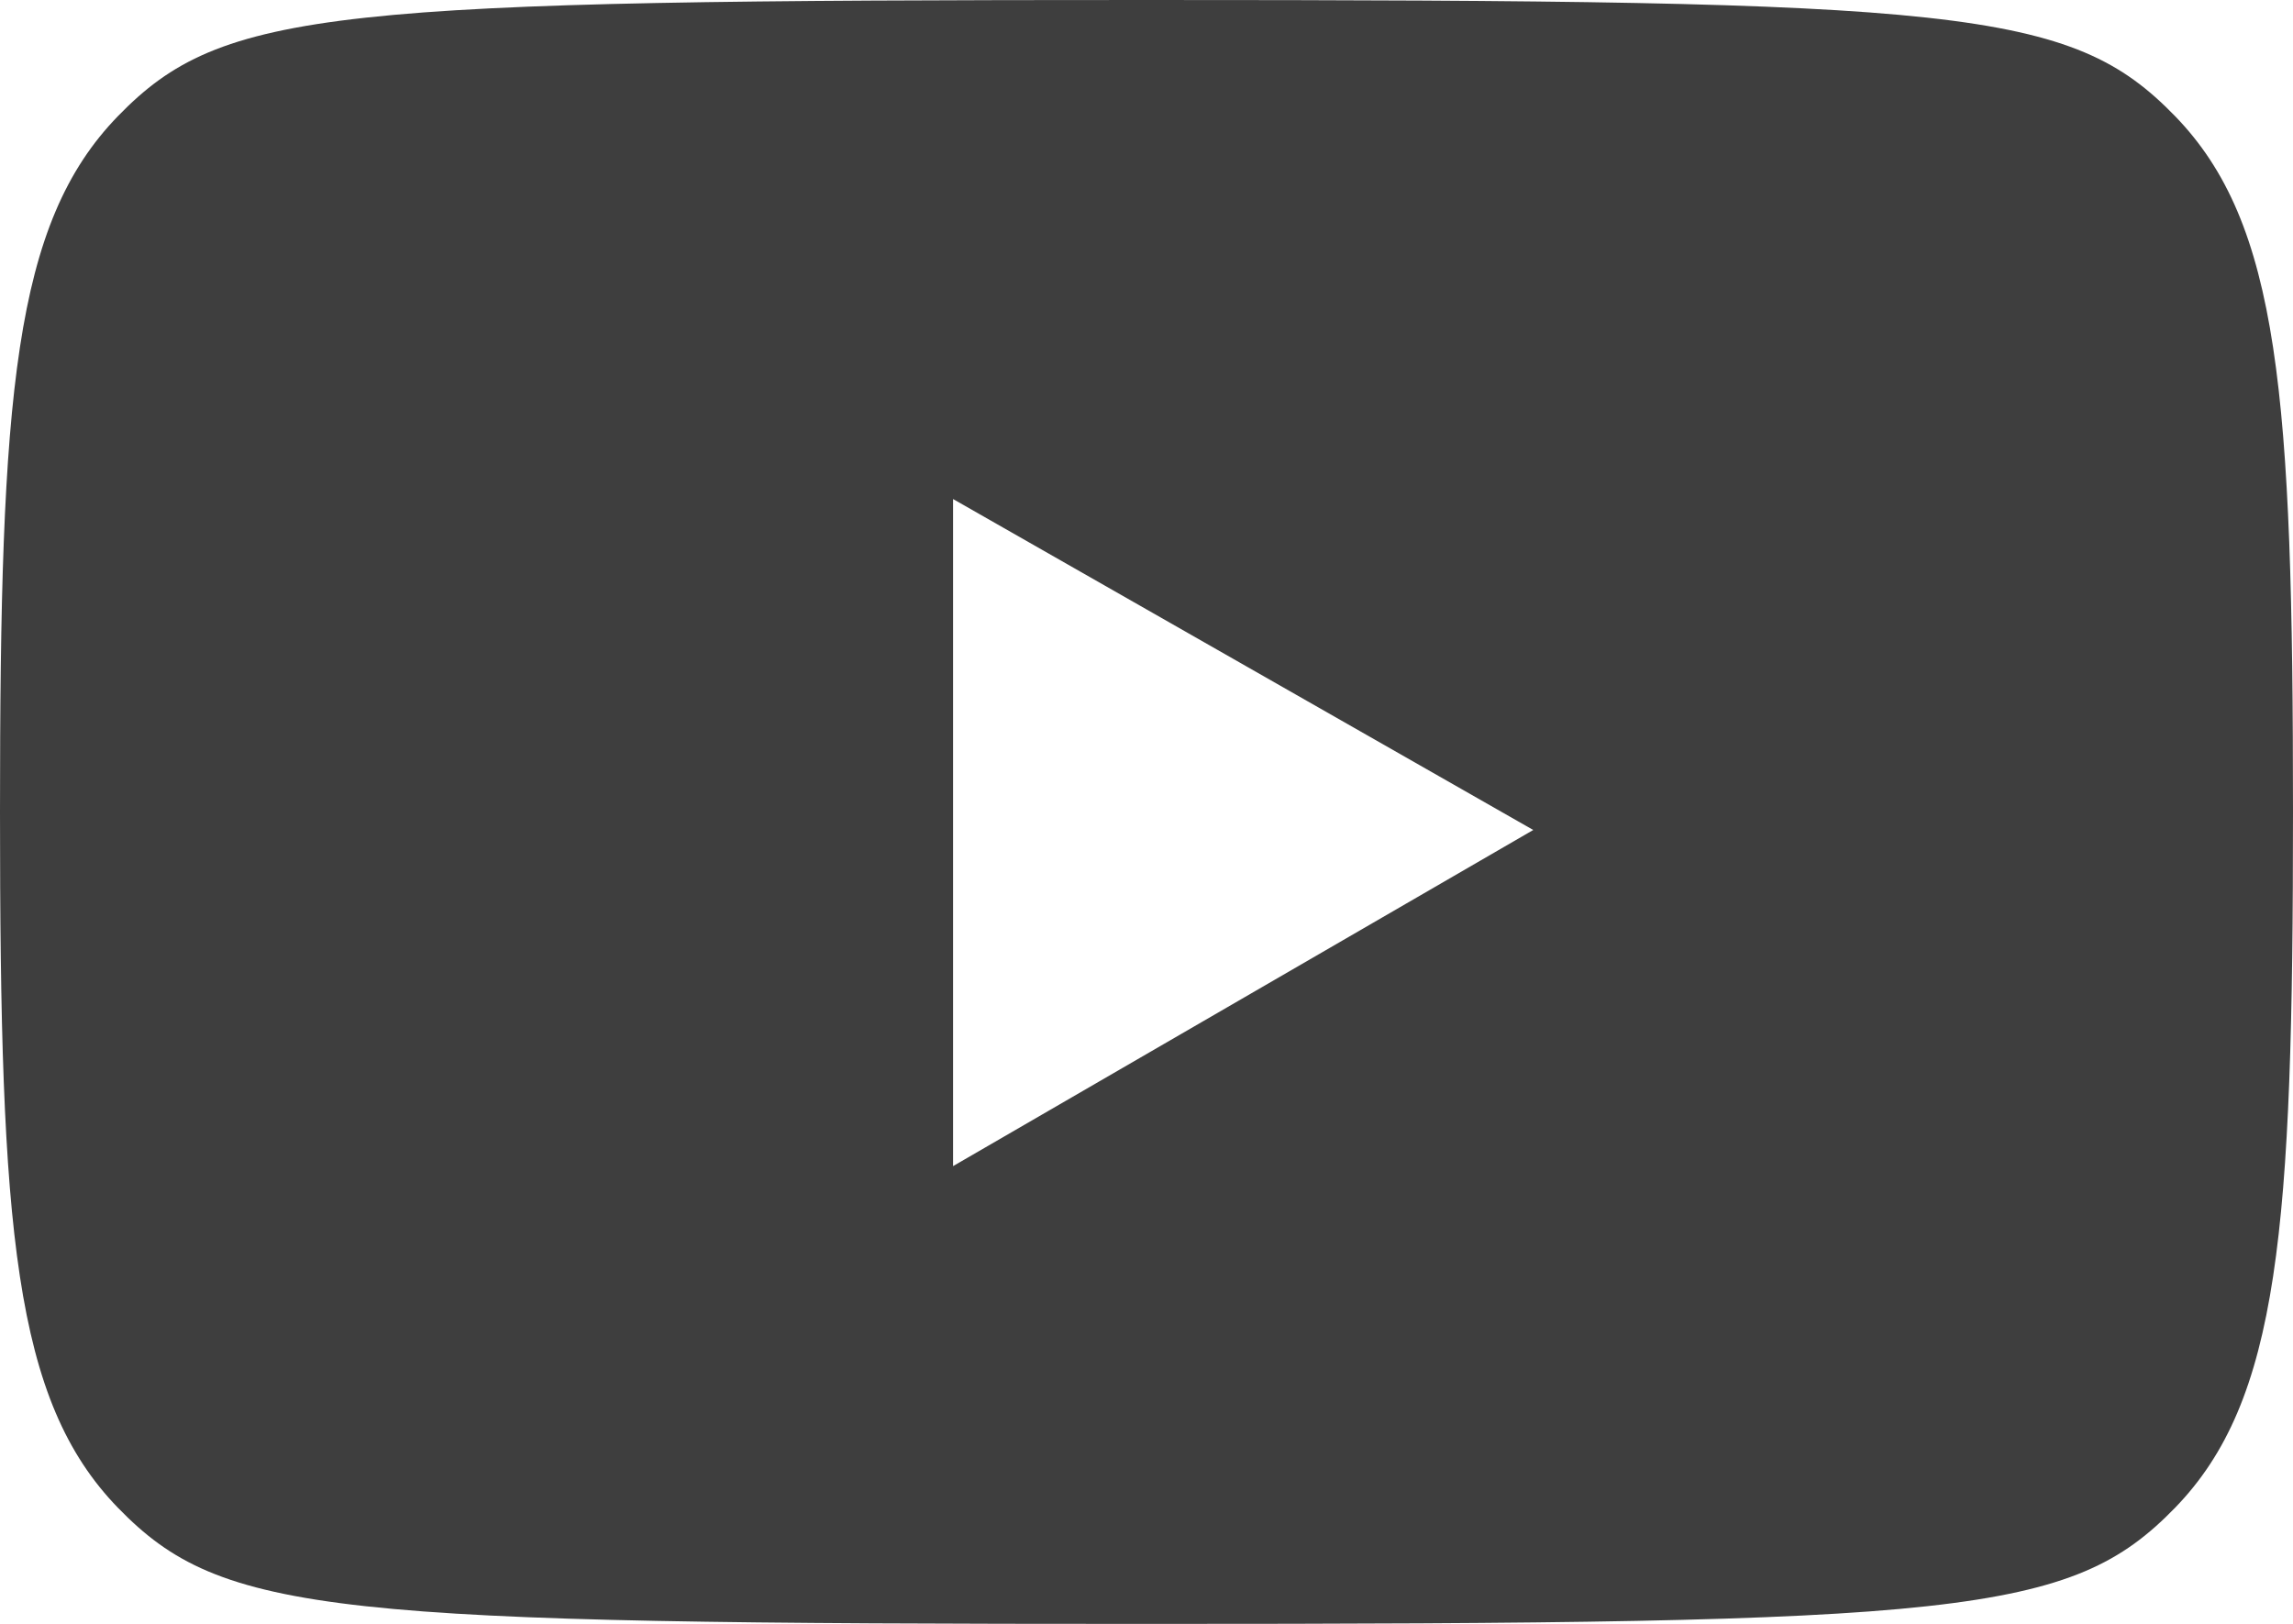 <?xml version="1.0" encoding="UTF-8"?>
<svg id="Layer_1" data-name="Layer 1" xmlns="http://www.w3.org/2000/svg" viewBox="0 0 22.5 15.938">
  <defs>
    <style>
      .cls-1 {
        fill: #3e3e3e;
      }
    </style>
  </defs>
  <path class="cls-1" d="M21.341,1.138c1.025,1.055,1.159,2.73,1.159,6.831s-.134,5.776-1.159,6.831c-1.025,1.054-2.093,1.138-10.091,1.138-7.998,0-9.066-.083-10.091-1.138-1.025-1.055-1.159-2.731-1.159-6.831S.134,2.192,1.159,1.138C2.184.083,3.252,0,11.25,0c7.998,0,9.066.083,10.091,1.138ZM9.352,11.445l5.693-3.299-5.693-3.248v6.547Z"/>
</svg>